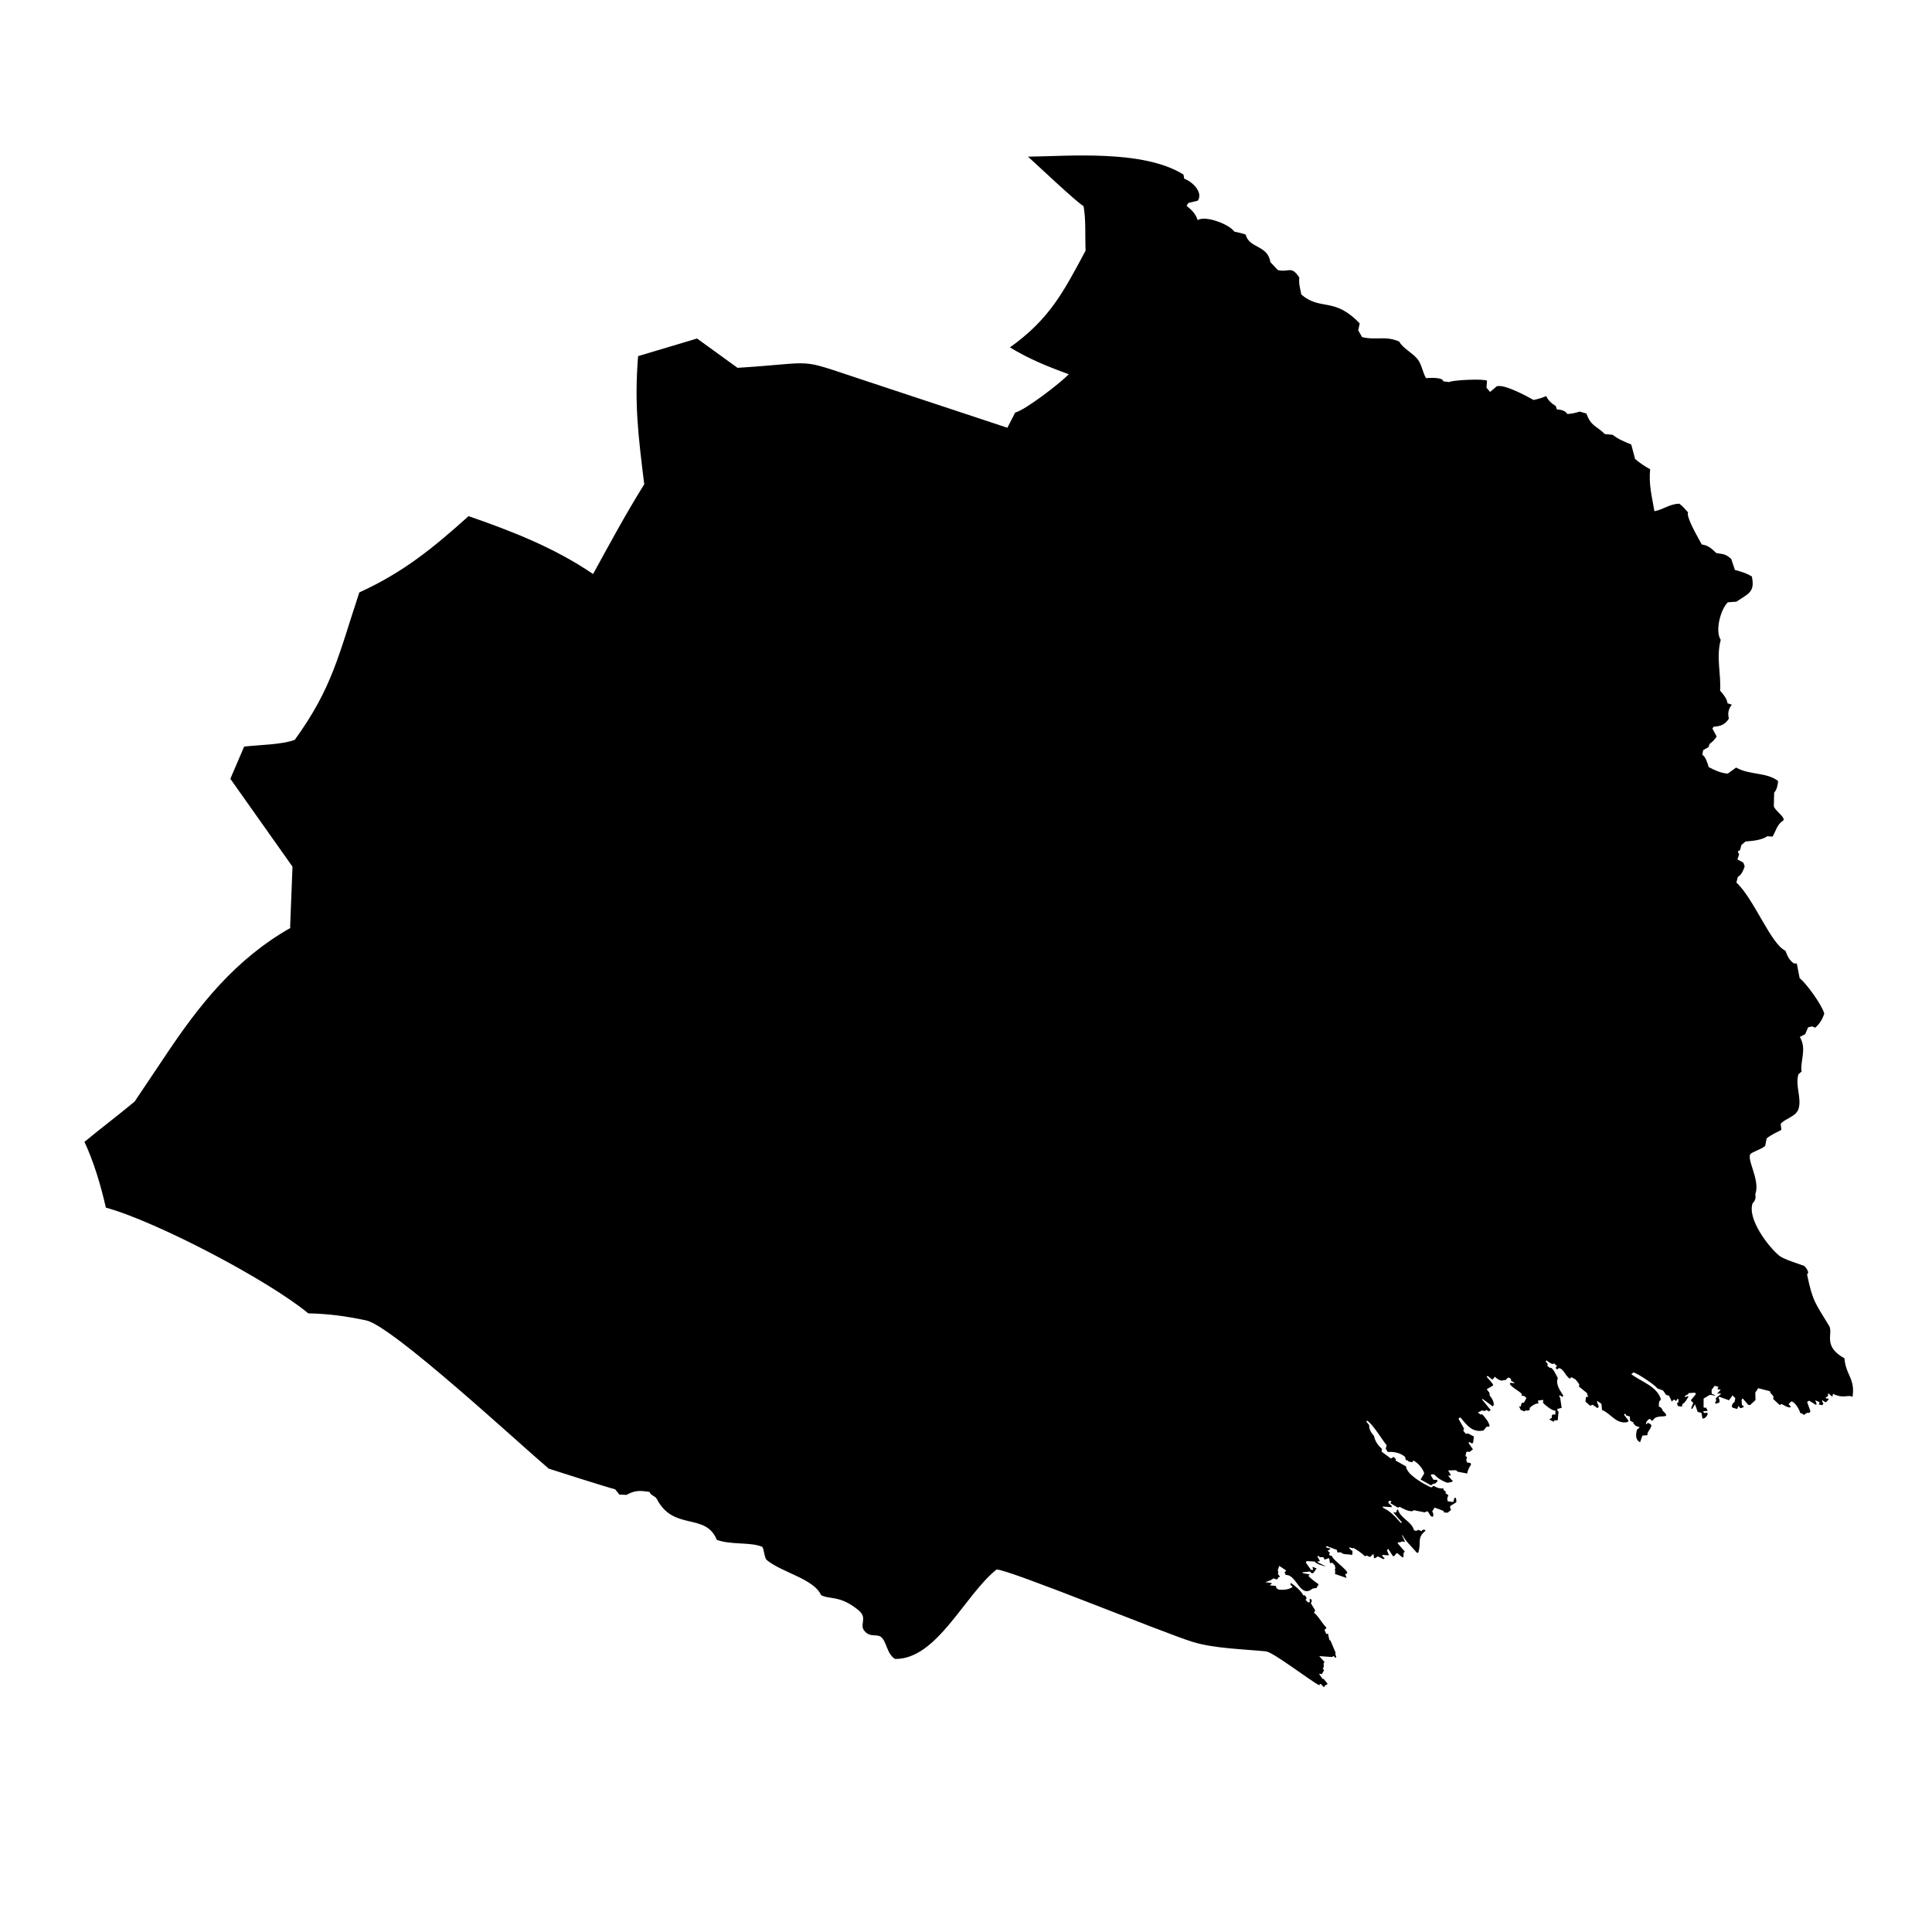 <?xml version="1.0" encoding="UTF-8"?>
<!-- Uploaded to: ICON Repo, www.iconrepo.com, Generator: ICON Repo Mixer Tools -->
<svg fill="#000000" width="800px" height="800px" version="1.1" viewBox="144 144 512 512" xmlns="http://www.w3.org/2000/svg">
 <path d="m268.18 280.78c11.68 4.059 22.758 8.383 32.996 15.344 4.465-8.16 8.672-15.965 13.555-23.785-1.656-13.348-2.625-21.527-1.629-33.961l15.625-4.668 10.723 7.766c21.598-1.352 15.273-2.731 32.402 2.934l39.113 12.949 2.066-4.016c2.84-0.781 11.902-7.781 14.215-10.168-5.535-2.004-10.566-4.043-15.602-7.113 10.461-7.484 14.098-14.512 20.047-25.641-0.168-3.754 0.129-8.273-0.539-11.797-1.734-0.938-12.516-11.129-14.719-13.109 10.715-0.121 30.562-1.934 41.199 4.742l0.207 1.105c2.043 0.715 5.098 3.539 3.594 5.809l-2.488 0.613-0.484 0.746c1.344 1.121 2.394 2.094 2.934 3.793 2.125-1.297 8.352 1.105 9.723 3.055 1.012 0.223 2.027 0.43 3 0.789 0.891 3.691 5.84 2.711 6.555 7.312l1.973 2.094c3.039 0.699 3.477-1.328 5.688 1.98-0.199 1.559 0.23 2.984 0.539 4.496 5.09 4.414 8.68 0.516 15.465 7.668l-0.398 1.812 1.027 1.805c3.754 0.922 6.195-0.453 9.84 1.191 1.074 1.91 3.469 2.894 4.922 4.719 1.012 1.273 1.289 3.453 2.18 4.965 0.59-0.062 4.504-0.336 4.582 0.852l1.559 0.184c0.961-0.555 9.242-0.914 10.023-0.352l-0.137 1.855 0.961 1.113 1.75-1.488c1.973-0.637 7.781 2.512 9.77 3.621 1.199-0.246 2.242-0.559 3.367-1.035 0.391 1.09 1.543 2.094 2.512 2.641l0.285 0.891c0.906 0.047 2.289 0.293 2.746 1.211 1.16-0.008 2.195-0.285 3.301-0.629l1.789 0.516c1.215 3.391 2.523 3.125 4.875 5.434l2.094 0.207c1.473 1.184 3.176 1.848 4.91 2.57l1.027 3.844c1.25 1.066 2.57 1.926 3.992 2.731-0.445 3.898 0.484 7.301 1.121 11.105 2.41-0.453 4.043-1.965 6.617-1.988 0.922 0.652 1.52 1.488 2.297 2.281-0.598 1.289 2.953 7.184 3.637 8.52 1.727 0.207 2.648 1.137 3.852 2.273 1.957 0.328 2.426 0.199 3.961 1.566l0.969 2.918c1.742 0.453 2.926 0.797 4.492 1.711 0.82 4.098-0.668 4.414-4.098 6.691l-2.269 0.16c-1.926 1.836-3.445 7.644-1.883 9.953-1.258 4.727 0.125 8.934-0.168 13.469 0.723 0.746 1.895 2.227 1.957 3.332l1.145 0.375c-0.867 1.152-1.145 2.227-0.77 3.668-0.988 1.641-2.242 2.07-4.035 2.172l-0.336 0.5 1.129 2.094c-0.469 0.746-1.105 1.457-1.848 1.941l-0.336 0.883-1.391 0.797-0.238 1.227c0.828 0.375 1.512 2.473 1.688 3.254 1.637 0.852 3.199 1.598 5.074 1.734l2.211-1.605c3.539 2.043 8.09 1.176 11.129 3.578-0.086 0.953-0.336 2.356-1.051 3.07l-0.086 3.5c0.031 1.082 2.992 2.902 2.562 3.816-1.805 1.211-1.871 2.586-2.902 4.336l-1.418-0.094c-1.336 1.02-4.074 1.281-5.742 1.383l-1.098 0.945-0.352 1.344-0.613 0.359 0.359 0.797-0.445 1.312 1.574 0.859 0.348 1.004c-0.422 1.176-0.762 2.082-1.836 2.816l-0.359 1.457c4.621 4.223 9.172 16.363 12.973 18.043 0.543 1.352 1.004 2.531 2.262 3.383l0.77 0.016 0.762 3.906c1.789 1.344 6.062 7.328 6.516 9.379-0.5 1.559-1.172 2.609-2.363 3.731l-0.883-0.344-1.035 0.254-0.77 1.812-1.418 0.715c1.91 3.301 0.055 6.231 0.453 9.18l-0.828 0.746c-0.891 2.992 0.828 6.047 0.086 8.965-0.566 2.25-3.547 2.672-4.789 4.152l0.191 1.598c-1.328 0.715-2.769 1.297-3.922 2.289l-0.359 1.895c-0.328 0.59-2.992 1.551-3.723 2.043-1.648 1.105 2.547 7.008 1.074 10.836 0.215 0.812 0 1.789-0.668 2.332-1.605 4.144 4.344 11.828 7.07 13.984 1.191 0.938 5.043 2.094 6.57 2.672 0.453 0.43 0.98 1.113 1.059 1.758l-0.293 0.547c1.52 7.262 2.164 7.477 5.824 13.562 1.234 2.051-1.871 5.32 4.074 8.625 0.047 0.613 0.145 1.152 0.254 1.656 0.039 0.176 0.086 0.352 0.137 0.516 0.062 0.207 0.117 0.406 0.191 0.598 0.055 0.168 0.117 0.344 0.184 0.5 0 0.008 0 0.008 0.008 0.008 0.094 0.246 0.191 0.477 0.285 0.707 0.07 0.16 0.137 0.309 0.207 0.461 0.062 0.152 0.129 0.301 0.191 0.453 0 0 0 0.008 0.008 0.008 0.062 0.152 0.121 0.293 0.184 0.445 0.023 0.078 0.055 0.16 0.086 0.23 0.453 1.219 0.73 2.57 0.406 4.637-1.352-0.723-2.156 0.621-5.203-0.812 0.008 0.078-0.031 0.82-0.262 0.684l-0.98-0.852-0.086 0.816-0.637 0.383 0.176 0.184c0.109 0.039 0.746-0.008 0.676 0.246l-0.645 0.707c-0.422 0.113-0.66-0.301-0.996-0.438l-0.152 0.113 0.391 0.773-0.301 0.391-0.945-0.176c0.184-0.129 0.277-0.484 0.137-0.668l-0.969-0.414c-0.238 0.086 0.645 1.074 0.055 1.16l-1.75-1.098-0.539 0.336 0.828 2.356c0.176 0.398-0.531 0.707-0.82 0.5l-0.93 0.629c-0.094-0.301-0.543-0.574-0.852-0.453-0.262-0.945-1.312-2.902-2.379-3.191l-0.766 0.723 0.605 0.707c-0.309 0.629-2.109-0.566-2.473-0.73l-0.461 0.293-1.766-1.633c0.461-1.074-0.891-1.234-0.789-2.027l-3.164-0.812v0.008l-0.762 1.145 0.047 1.988-1.434 1.332-0.469-0.055-1.512-1.734-0.27 0.438 0.086 1.367c1.059 0.324 0.129 0.766-0.406 0.805l-0.582-0.613c0.016-0.047-0.086 0.738-0.344 0.812l-1.145-0.344c-0.469-0.309 0.055-1.336 0.5-1.434l0.23-1.059-0.73-0.746-0.945 1.281-2.504-0.891c-0.344-0.023-0.293 0.582-0.016 0.652l-0.008 0.812-0.867 0.336c-0.32 0.102-0.391-0.613 0.008-0.629l-0.102-0.852 1.328-1.051-0.031-0.168-0.977 0.039c0.102-0.102 1.02-0.953 0.914-1.121l-0.684 0.031c-0.215-0.086 0.086-0.621 0.191-0.691l-1.043-0.285-0.82 1.051 0.016 1.051 0.852 0.328 0.086 0.168-1.391-0.223-1.68 0.996-0.008 2.324c0.121 0.168 0.484 0.113 0.652 0.047l0.43 0.891-1.191 0.094 0.23 0.469 0.859-0.062c0.461 0.461-0.836 1.902-1.297 1.449l-0.246-1.418-1.004-0.262-0.707-2.019-0.699 1.168c-0.094 0.086-0.285 0.016-0.328-0.094l0.559-1.434-0.645-0.676 1.367-1.672-0.262-0.359-1.672 0.102c-0.094 0.555-1.172 0.598-0.996 0.961 0.168 0.352 0.996-0.5 0.922 0.031-0.477 0.723-0.836 1.543-1.633 1.973 0.078 0.184 0.023 0.539-0.191 0.621l-0.945-0.145-0.285-0.812 0.359-0.062 0.102-0.812c-0.27-0.645-0.555 0.328-0.691 0.383l-0.262-0.301c-0.336-0.215-0.707 0.152-0.812 0.477l-0.777-1.621-0.742-0.191-0.844-1.191-1.543-0.566c-0.344-0.73-5.242-4.031-6.293-4.215l-0.574 0.461c2.562 1.965 6.891 3.223 7.844 6.684l-0.484 0.645-0.07 1.227c1.059 0.406 0.859 0.961 1.082 1.168 2.777 2.555-1.742 0.484-2.641 2.523-0.32 0.344-0.621-0.406-0.828-0.375-0.875 0.121-1.551 2.188-0.484 1.012l0.707 0.383c0.762 0.652-1.09 1.934-0.828 2.902l-1.336 0.109-0.637 1.773c-1.312-0.699-1.145-2.117-0.797-3.383l0.598-0.461c0.207-0.27-0.66-0.359-0.73-0.398-0.309-0.184-1.129-0.852-0.73-0.953l-0.98-0.543-0.078-1.09-1.066-0.328c0.238-0.359-0.516-0.566-0.438-0.094l1.168 1.512-0.207 0.367c-3.102 0.723-4.551-2.371-6.824-3.184l-0.145-1.621-1.121-0.789c-0.23 0.645 0.883 1.527 0.047 1.895l-1.273-0.883-0.652 0.27-1.242-1.09 0.125-1.203 0.566-0.07-0.293-0.996-2.109-1.719 0.062-0.629-0.98-1.273c-0.199 0.07-1.336-1.145-1.398-0.145-1.352-0.684-1.672-2.746-3.086-2.856-0.285 0.715-1.25-0.031-0.414-0.508l-0.812-0.789c-0.348 0.691-1.797-0.645-2.019-0.746l-0.184 0.277 0.566 0.691-0.145 0.469 0.684 0.551c0.699-0.414 1.812 2.211 2.109 2.695-0.629 1.758 0.598 3.231 1.449 4.652l-0.145 0.352-0.805-0.422-0.152 0.145 0.293 0.574 0.383 2.602-1.012 0.246c-0.137-0.031-0.301 0.445 0.184 0.766l-0.215 2.277-0.914 0.039-0.152 0.352-1.023-0.535-0.086-0.16c0.137-0.145 0.477-0.168 0.59-0.324 0.07-0.102-0.285-1.273 0.945-0.836l0.031-1.113c-0.805 0.199-2.785-1.527-3.293-2.035l0.062-0.789-1.191 0.137c-0.367-0.07-0.109 0.684-0.023 0.789-0.844-0.023-1.828 0.605-2.371 1.203 0.176 1.266-1.352 0.285-1.336 0.93l-1.059-0.406-0.484-1.074c0.945 0.883 0.16-1.105 1.328-0.812l0.684-1.258-0.508-0.5-0.863-0.168c0.938-0.574-2.504-1.902-3.039-3.094 0.215-0.66 0.922 0.113 1.258-0.293l-0.938-0.539c0.184-0.477-0.438-0.922-0.859-0.773l-0.598 0.629-0.414-0.062c-0.75 0.551-1.895-0.344-2.418-0.852l-0.531 0.691-0.293-0.023-1.082-0.898-0.262 0.254c0.328 0.406 1.734 1.797 1.742 2.266l-1.727 1.043 0.723 0.898 0.062 0.723c0.523 0.668 1.297 1.789 1.02 2.68l-0.23 0.207-2.625-1.934-0.238 0.047 2.332 2.863-0.438 0.375-0.75-0.414-0.293 0.316-0.805-0.16-1.09 0.543 0.621 0.508 0.566 0.016c0.684 0.723 1.781 2.051 1.918 3.094-0.121 0.215-0.582 0.168-0.77 0.121l-0.82 1.02c-3.016 0.66-4.438-1.434-6.102-3.375-0.199-0.129-0.531 0.094-0.523 0.328l1.441 2.562-0.207 0.555 0.66 0.805 0.684-0.047 1.48 0.789-0.223 1.664-0.293 0.168-0.738-0.391-0.176 0.254 1.16 1.688-0.938 0.738c-0.207-0.191-0.73-0.184-0.852 0.121l-0.176 0.953c0.352-0.008 0.559 0.684 0.184 0.766l0.191 0.898 0.973 0.16 0.117 0.461c-0.484 0.645-0.906 1.512-1.012 2.324l-2.523-0.484-0.445-0.398-2.094 0.062 0.723 1.176c-0.008 0.262-0.598 0.223-0.738 0.184 0.168 0.145 0.867 1.184 1.328 1.449l-0.516 0.285-0.996 0.184c-1.273-0.438-2.523-1.16-3.438-2.164-0.191-0.102-0.961-0.191-0.945 0.207l0.715 1.152 0.945 0.016 0.094 0.414-0.59 0.566c-0.348-0.016-0.875 0.176-1.051 0.516l-2.816-1.582 0.953-1.598c-0.246-1.227-1.672-2.793-2.731-3.363-0.129-0.199-0.414 0.316-0.438 0.398l-1.012-0.207c-0.008-0.27-0.43-0.422-0.652-0.316l-0.246-0.922c-1.176-1.043-3.031-1.426-4.566-1.281l-0.551-0.898 0.254-0.883c-1.098-1.258-3.699-5.719-5.234-6.547l-0.145 0.301 0.754 0.898c-0.125 1.043 0.574 2.148 1.266 2.879 0.301 1.449 1.035 2.457 2.102 3.453l-0.102 0.691 2.473 1.836 0.73-0.43 0.637 0.645-0.145 0.301 2.793 1.574c0.137 2.078 4.359 4.512 6.469 5.481 0.07 0.031 0.145 0.062 0.207 0.094l0.668-0.438c0.66 0.469 1.781 0.875 2.602 0.629-0.262 0.559 0.43 0.676 0.629 0.996l-0.152 0.277 0.836 0.645c-0.383 0.375-0.484 1.664 0.039 1.598l1.211 0.152 0.285-0.996c0.531-0.598 0.605 0.797 0.508 1.082l-1.488 0.914c-0.285 0.238-0.078 0.875 0.152 1.066l-0.93 0.77-0.969-0.07-0.152-0.414-2.332-0.867-0.66 1.004c0.383 0.398 0.59 2.07-0.453 1.137l-0.66-1.082c-0.246-0.137-0.645 0.023-0.82 0.215l-2.977-0.59-0.262 0.238c-0.93 0.23-2.664-0.691-3.422-1.129l-0.469 0.23-2.078-1.234c1.105-0.812-1.129-0.844-0.254 0.191l0.684 0.574-0.055 0.344-2.324-0.184 0.062 0.328c2.164 1.059 3.172 2.289 4.727 4.031l0.293-0.145-2.211-2.555c-0.145-0.191 0.508-0.07 0.531-0.07 0.328-0.047 0.27-0.637 0.422-0.82l0.238 0.121c0.676 2.281 3.578 3.047 4.207 5.363 0.262 0.238 0.867 0.277 1.027-0.102l1.004 0.367c0.105-0.406 0.859-0.539 1.051-0.145-2.488 2.125-0.988 2.984-1.973 5.934l-0.438-0.137c-1.043-1.352-2.918-2.953-3.652-4.519l-0.207-0.055 0.836 1.797-0.883-0.176c0.047 0.367-0.875 0.078-1.129 0.469l1.965 2.301c-0.844 0.223 0.129 1.926-0.828 1.367l-1.129-0.961-0.352 0.055-0.484 0.652-0.383 0.047-1.258-1.957-0.32 0.422 0.484 1.152-0.109 0.184-1.465-0.129-0.254 0.191 0.738 0.73-0.348 0.215-1.352-0.707c-0.477-0.078-0.668 0.668-1.137 0.359-0.031-0.023-0.152-1.473-0.191-1.035l-0.715 0.699c-0.398 0.344-0.828-0.621-1.441-0.078-0.938-0.859-1.949-1.566-3.047-2.211-0.438 0.191-0.652-0.094-1.027-0.152-0.539-0.078 0.5 0.914 0.715 0.938l-0.008 0.906-0.23 0.16c-0.922-0.336-2.094 0.078-2.824-0.707l-0.906 0.039-0.16-0.676-2.656-0.977-0.285 0.07 0.27 0.344c0.254 0.121 0.836-0.016 0.938 0.359l-0.715 0.43 0.629 0.59c-0.516 0.391 0 0.836 0.477 0.738 0.238 1.305 5.816 4.75 3.547 4.82l0.344 1.059-3.109-1.074c0.367-0.484-0.207-1.328 0.176-1.414l-0.168-0.859-0.715-0.723c-1.043 0.676-0.383-1.121-0.93-1.168l-1.105 0.406c-0.121-1.02-0.812-0.598-1.121-0.66-0.215-0.039-0.383-0.352-0.598-0.383l-0.102 0.277 0.605 1.082c0.023 0.262-0.461 0.023-0.523 0.062l0.008 0.336 2.188 1.082c-0.805-0.168-2.516-0.582-3.039-1.305l-2.133-0.129-0.199 0.422 1.328 1.879 0.5 0.062c0.328-0.039-0.285-0.684 0.039-0.812l1.004 0.422c-0.398 0.129-0.875 2.141-1.766 0.789l-2.035 0.215 0.152 0.23 1.758 0.324c0.184 0.145-0.285 0.328-0.375 0.328 0.82 0.883 1.742 1.59 2.738 2.25 0.109 0.301-0.566 0.73-0.461 1.004l-1.113 0.184c-3.356 2.769-4.184-3.82-7.09-3.606l-0.336-0.758c0.086-0.031 0.598-0.414 0.336-0.516l-1.75-1.152-0.383 1.211c0.168 0.223 0.199 0.652 0.023 0.883l0.516 0.73c-0.008 0.254-0.293 0.137-0.398 0.238-0.168 0.168-0.086 0.469-0.398 0.539l-0.969-0.285c-0.184 0.445-1.641 0.836-2.07 1.004l1.641 0.23 0.086 0.137-0.566 0.469 1.629 0.168c-0.023 0.352 0.316 0.754 0.613 0.914 1.012 0.246 3.008 0.094 3.828-0.668l-0.598-0.613 0.137-0.445c1.129 0.797 2.68 2.051 3.316 3.324 0.484-0.336 1.227 0.953 0.547 1.137l0.684 0.707c1.027 0.223-0.07-1.367 0.828-0.805 0.293 0.191 0.137 0.836-0.094 1.004l1.121 1.836c0.07 0.223-0.109 0.539-0.309 0.652 0.977 0.812 1.574 1.789 2.281 2.746 0.305 0.422 0.637 0.836 1.035 1.234 0 0.254-0.301 0.508-0.508 0.59l0.516 1.168 0.406-0.184 0.383 1.703 0.324 0.23 1.336 3.176c-0.301 0.461 0.414 1.043 0.055 1.367l-0.645-0.5-0.344 0.262-3.414-0.238 1.512 1.672c-0.414-0.176-0.43 0.66-0.246 0.859l-0.293 0.906 0.328 0.293-0.613 1.051-0.754-0.129 0.891 1.312 0.383 0.113 0.922 1.121c0.16 0.422-0.391 0.391-0.539 0.559-0.383 0.422 0.008 0.891-1.191-0.375-0.262-0.07-0.352 0.16-0.344 0.383-2.617-1.375-12.289-8.848-14.176-9.027-5.902-0.582-13.707-0.762-19.332-2.481-7.789-2.379-48.844-19.273-52.059-19.211-8.512 6.809-15.832 23.898-26.918 23.699-2.195-1.367-2.211-4.688-3.707-5.824-1.184-0.898-2.754 0.207-4.297-1.488-1.613-1.758 0.898-3.477-1.629-5.57-4.926-4.066-7.59-2.801-9.938-4.016-1.91-4.344-10.43-6-14.398-9.309-0.637-0.523-0.684-2.648-1.168-3.484-3.16-1.367-8.137-0.445-12.07-1.863-3.016-7.359-11.438-2.227-15.895-10.82-0.438-0.844-1.598-0.883-1.926-1.879-2.602-0.383-3.836-0.477-6.125 0.781l-1.887-0.086-1.121-1.406c-1.02-0.16-17.555-5.434-17.598-5.465-8.035-6.809-41.469-37.836-48.391-39.289-5.273-1.113-9.938-1.758-15.328-1.863-10.707-8.855-40.18-24.312-53.602-28.012l-0.039 0.008c-1.305-5.832-3.277-12.379-5.68-17.438 4.383-3.621 8.934-7.047 13.301-10.684l7.859-11.719c9.25-13.922 18.758-25.957 33.484-34.332l-0.137-0.102 0.629-16.102-16.469-23.285 3.652-8.527c3.738-0.461 10.07-0.492 13.43-1.805 9.918-13.73 11.512-22.148 17.094-39.051 11.699-5.344 19.543-11.77 28.953-20.219z"/>
</svg>